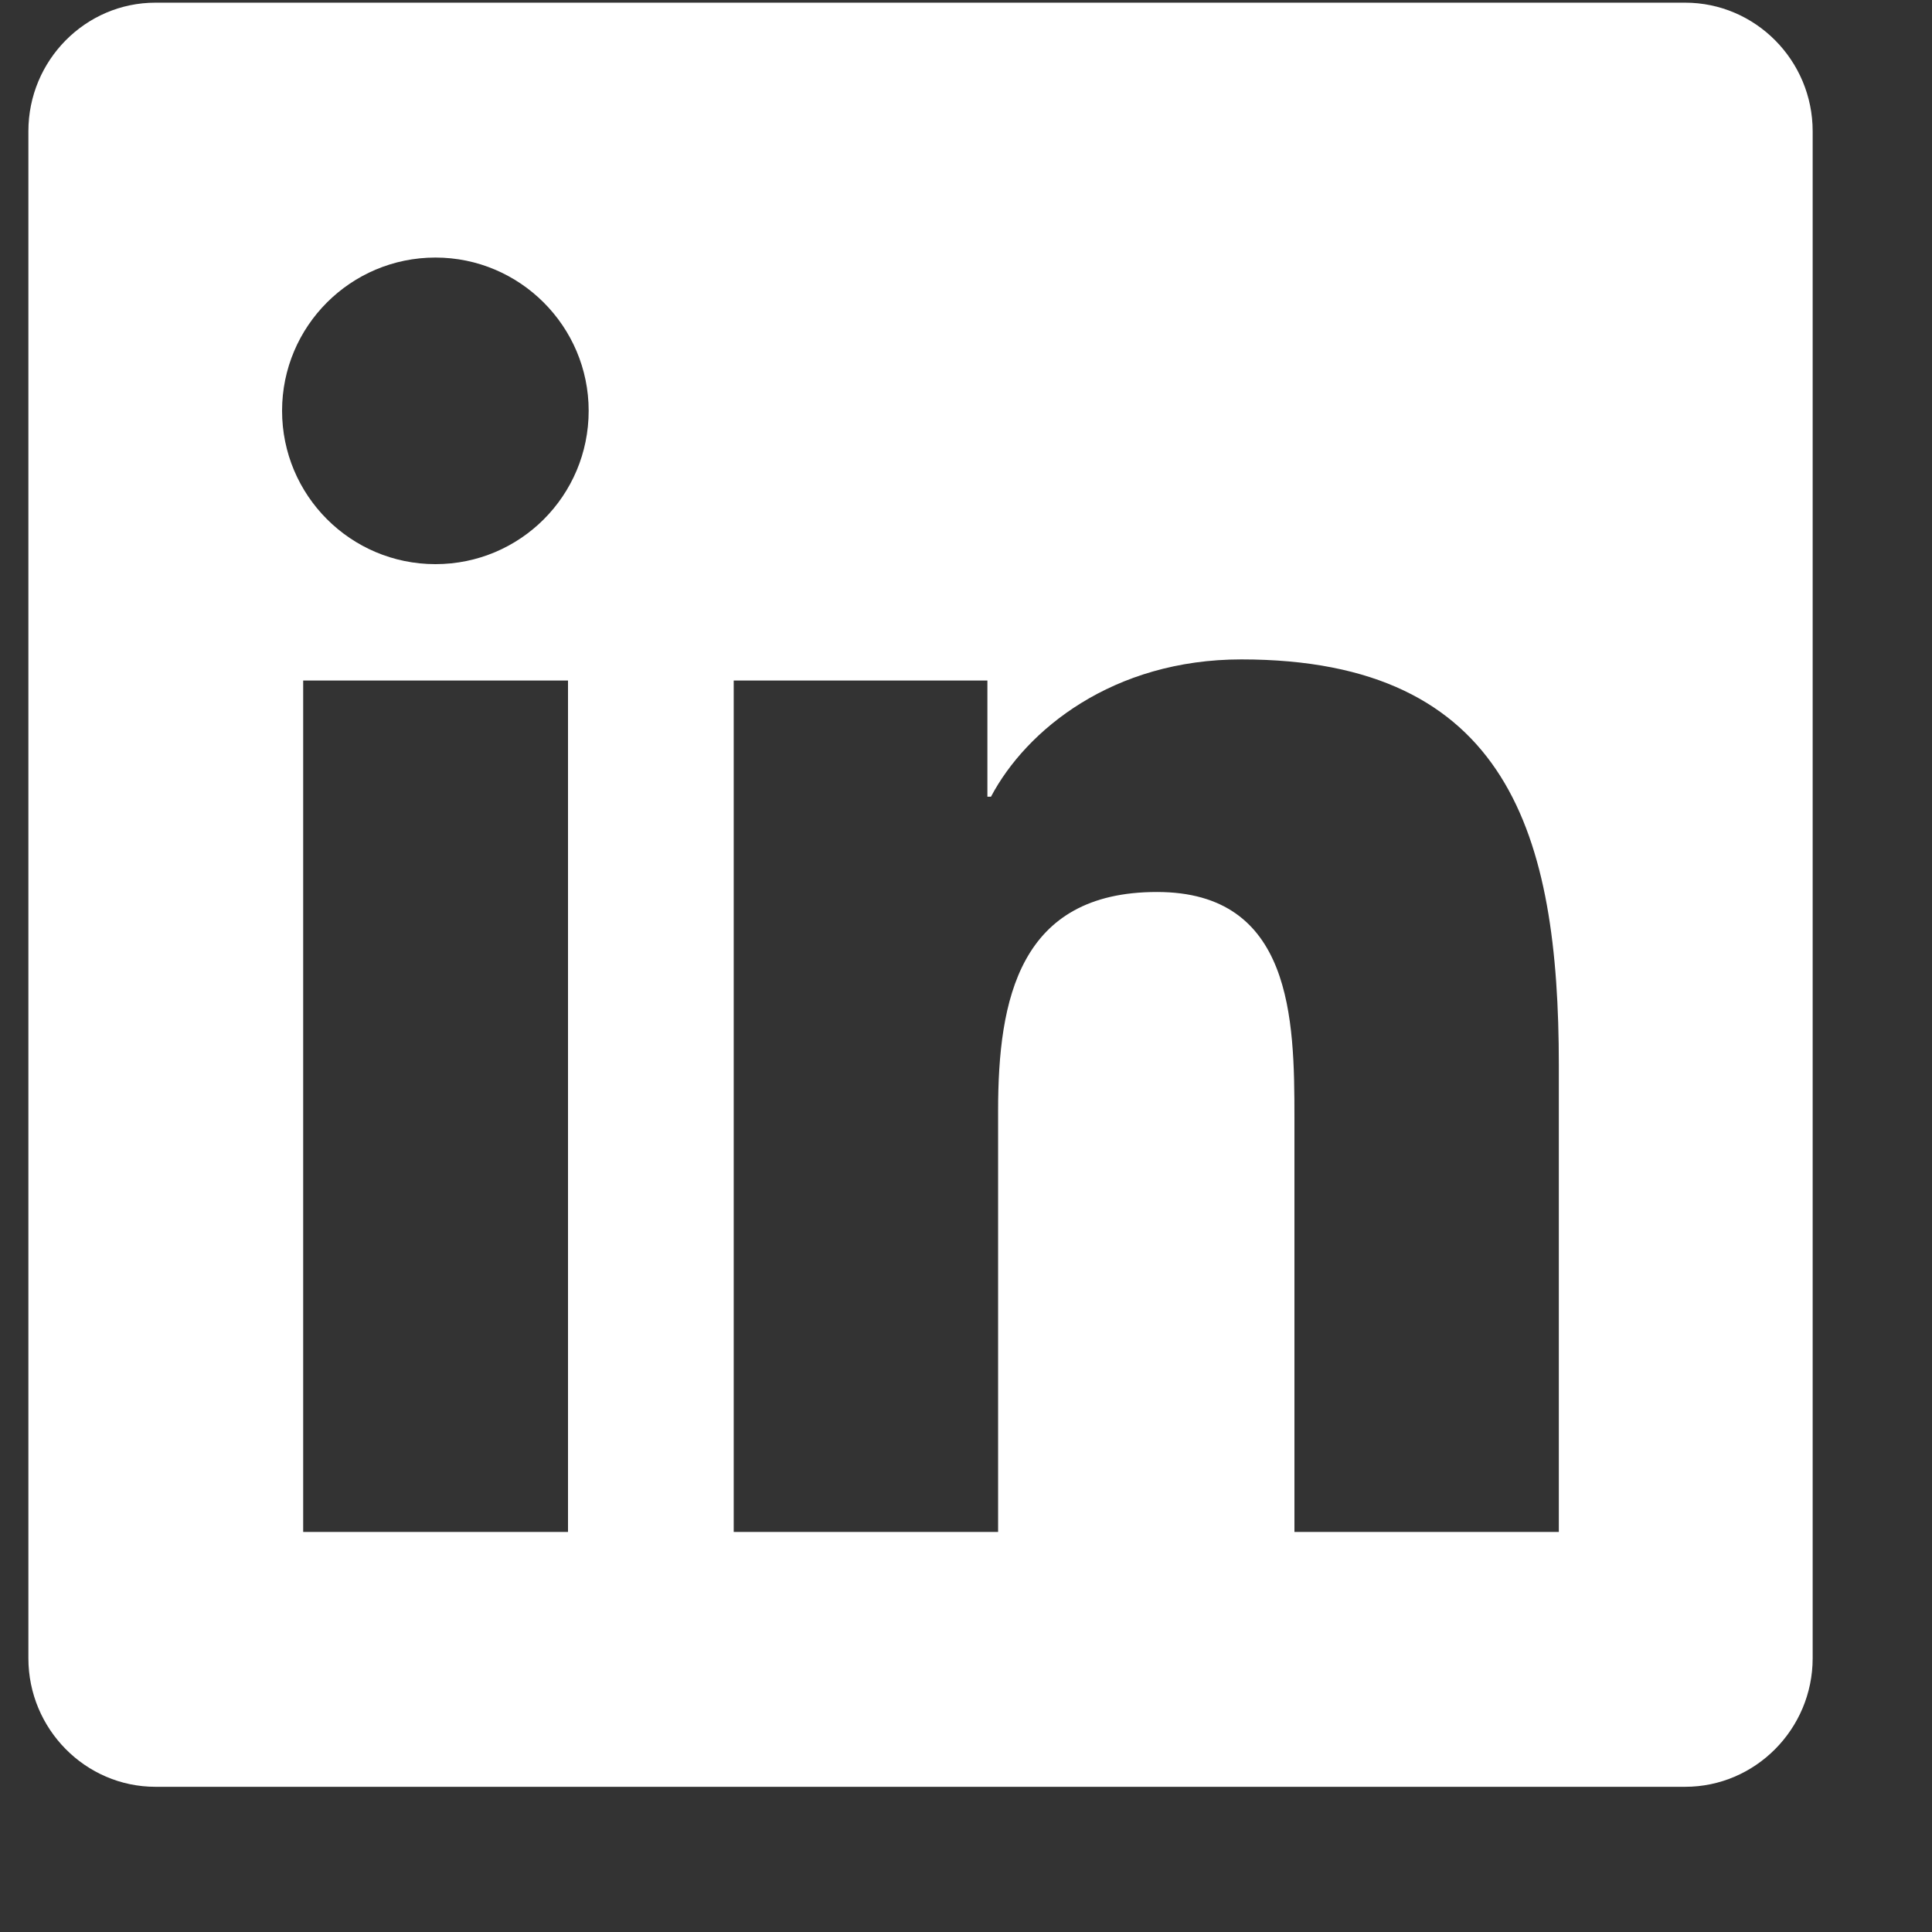 <svg width="13" height="13" viewBox="0 0 13 13" fill="none" xmlns="http://www.w3.org/2000/svg">
<rect x="0" y="0" width="13" height="13" fill="#333333" stroke="none"/>
<path fill-rule="evenodd" clip-rule="evenodd" d="M11.339 0.018H1.046C0.575 0.018 0.191 0.406 0.191 0.883V11.158C0.191 11.634 0.575 12.023 1.046 12.023H11.339C11.811 12.023 12.197 11.634 12.197 11.158V0.883C12.197 0.406 11.811 0.018 11.339 0.018ZM3.819 10.308H2.04V4.579H3.822V10.308H3.819ZM2.93 3.796C2.359 3.796 1.898 3.333 1.898 2.764C1.898 2.196 2.359 1.733 2.93 1.733C3.498 1.733 3.961 2.196 3.961 2.764C3.961 3.335 3.5 3.796 2.93 3.796V3.796ZM10.489 10.308H8.71V7.521C8.71 6.856 8.696 6.002 7.785 6.002C6.858 6.002 6.716 6.725 6.716 7.473V10.308H4.937V4.579H6.644V5.361H6.668C6.906 4.911 7.488 4.437 8.353 4.437C10.154 4.437 10.489 5.624 10.489 7.167V10.308V10.308Z" fill="white"/>
</svg>
